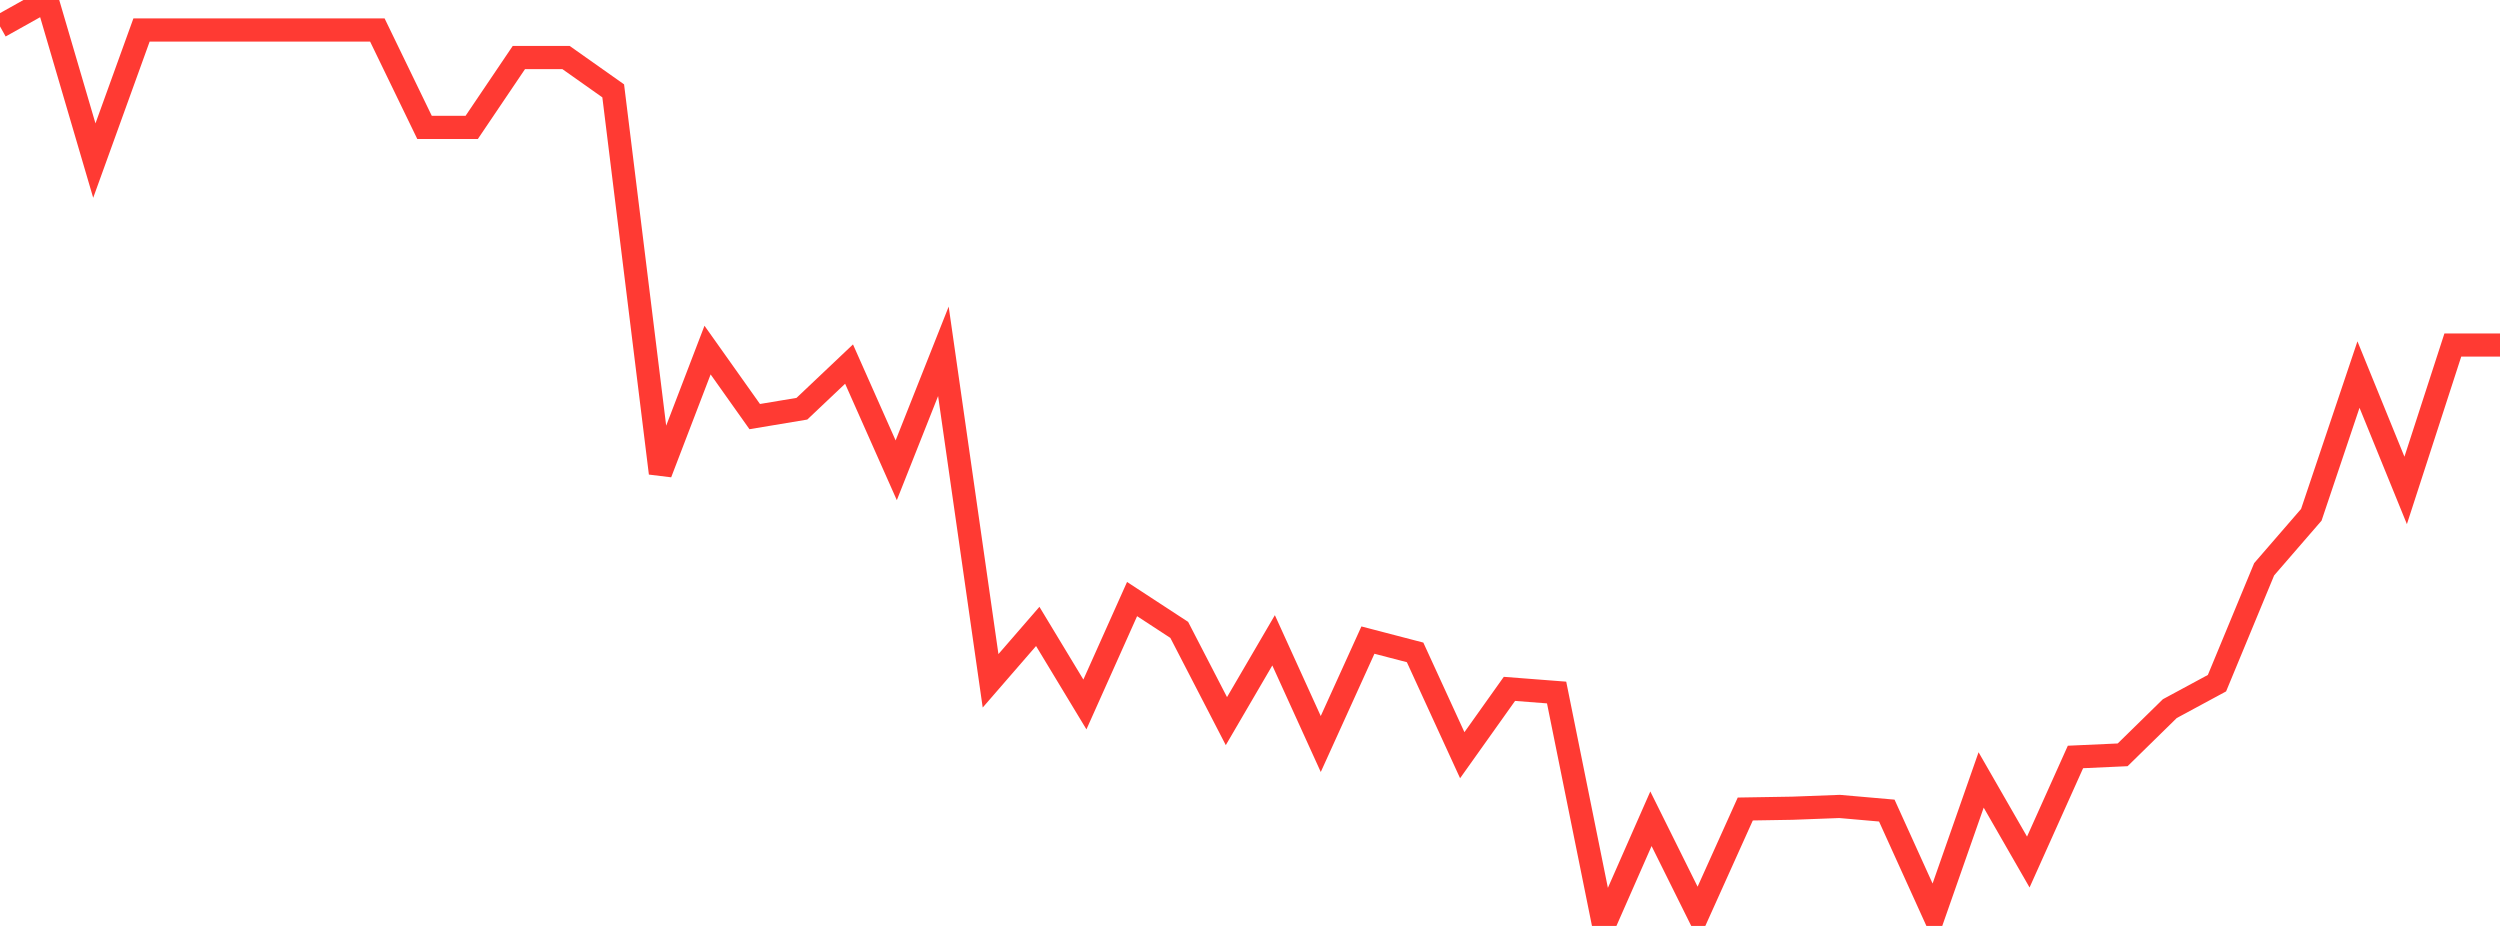 <?xml version="1.0" standalone="no"?>
<!DOCTYPE svg PUBLIC "-//W3C//DTD SVG 1.1//EN" "http://www.w3.org/Graphics/SVG/1.1/DTD/svg11.dtd">

<svg width="135" height="50" viewBox="0 0 135 50" preserveAspectRatio="none" 
  xmlns="http://www.w3.org/2000/svg"
  xmlns:xlink="http://www.w3.org/1999/xlink">


<polyline points="0.0, 1.425 2.547, 0.0 5.094, 8.672 7.642, 1.62 10.189, 1.62 12.736, 1.62 15.283, 1.62 17.83, 1.62 20.377, 1.62 22.925, 6.88 25.472, 6.88 28.019, 3.107 30.566, 3.107 33.113, 4.906 35.66, 25.551 38.208, 18.904 40.755, 22.496 43.302, 22.071 45.849, 19.66 48.396, 25.396 50.943, 18.972 53.491, 36.764 56.038, 33.827 58.585, 38.041 61.132, 32.35 63.679, 34.014 66.226, 38.941 68.774, 34.577 71.321, 40.177 73.868, 34.565 76.415, 35.229 78.962, 40.781 81.509, 37.199 84.057, 37.396 86.604, 50.0 89.151, 44.213 91.698, 49.342 94.245, 43.686 96.792, 43.644 99.34, 43.548 101.887, 43.771 104.434, 49.388 106.981, 42.117 109.528, 46.55 112.075, 40.876 114.623, 40.761 117.17, 38.266 119.717, 36.891 122.264, 30.741 124.811, 27.799 127.358, 20.226 129.906, 26.483 132.453, 18.631 135.0, 18.631" fill="none" stroke="#ff3a33" stroke-width="1.25"/>

</svg>